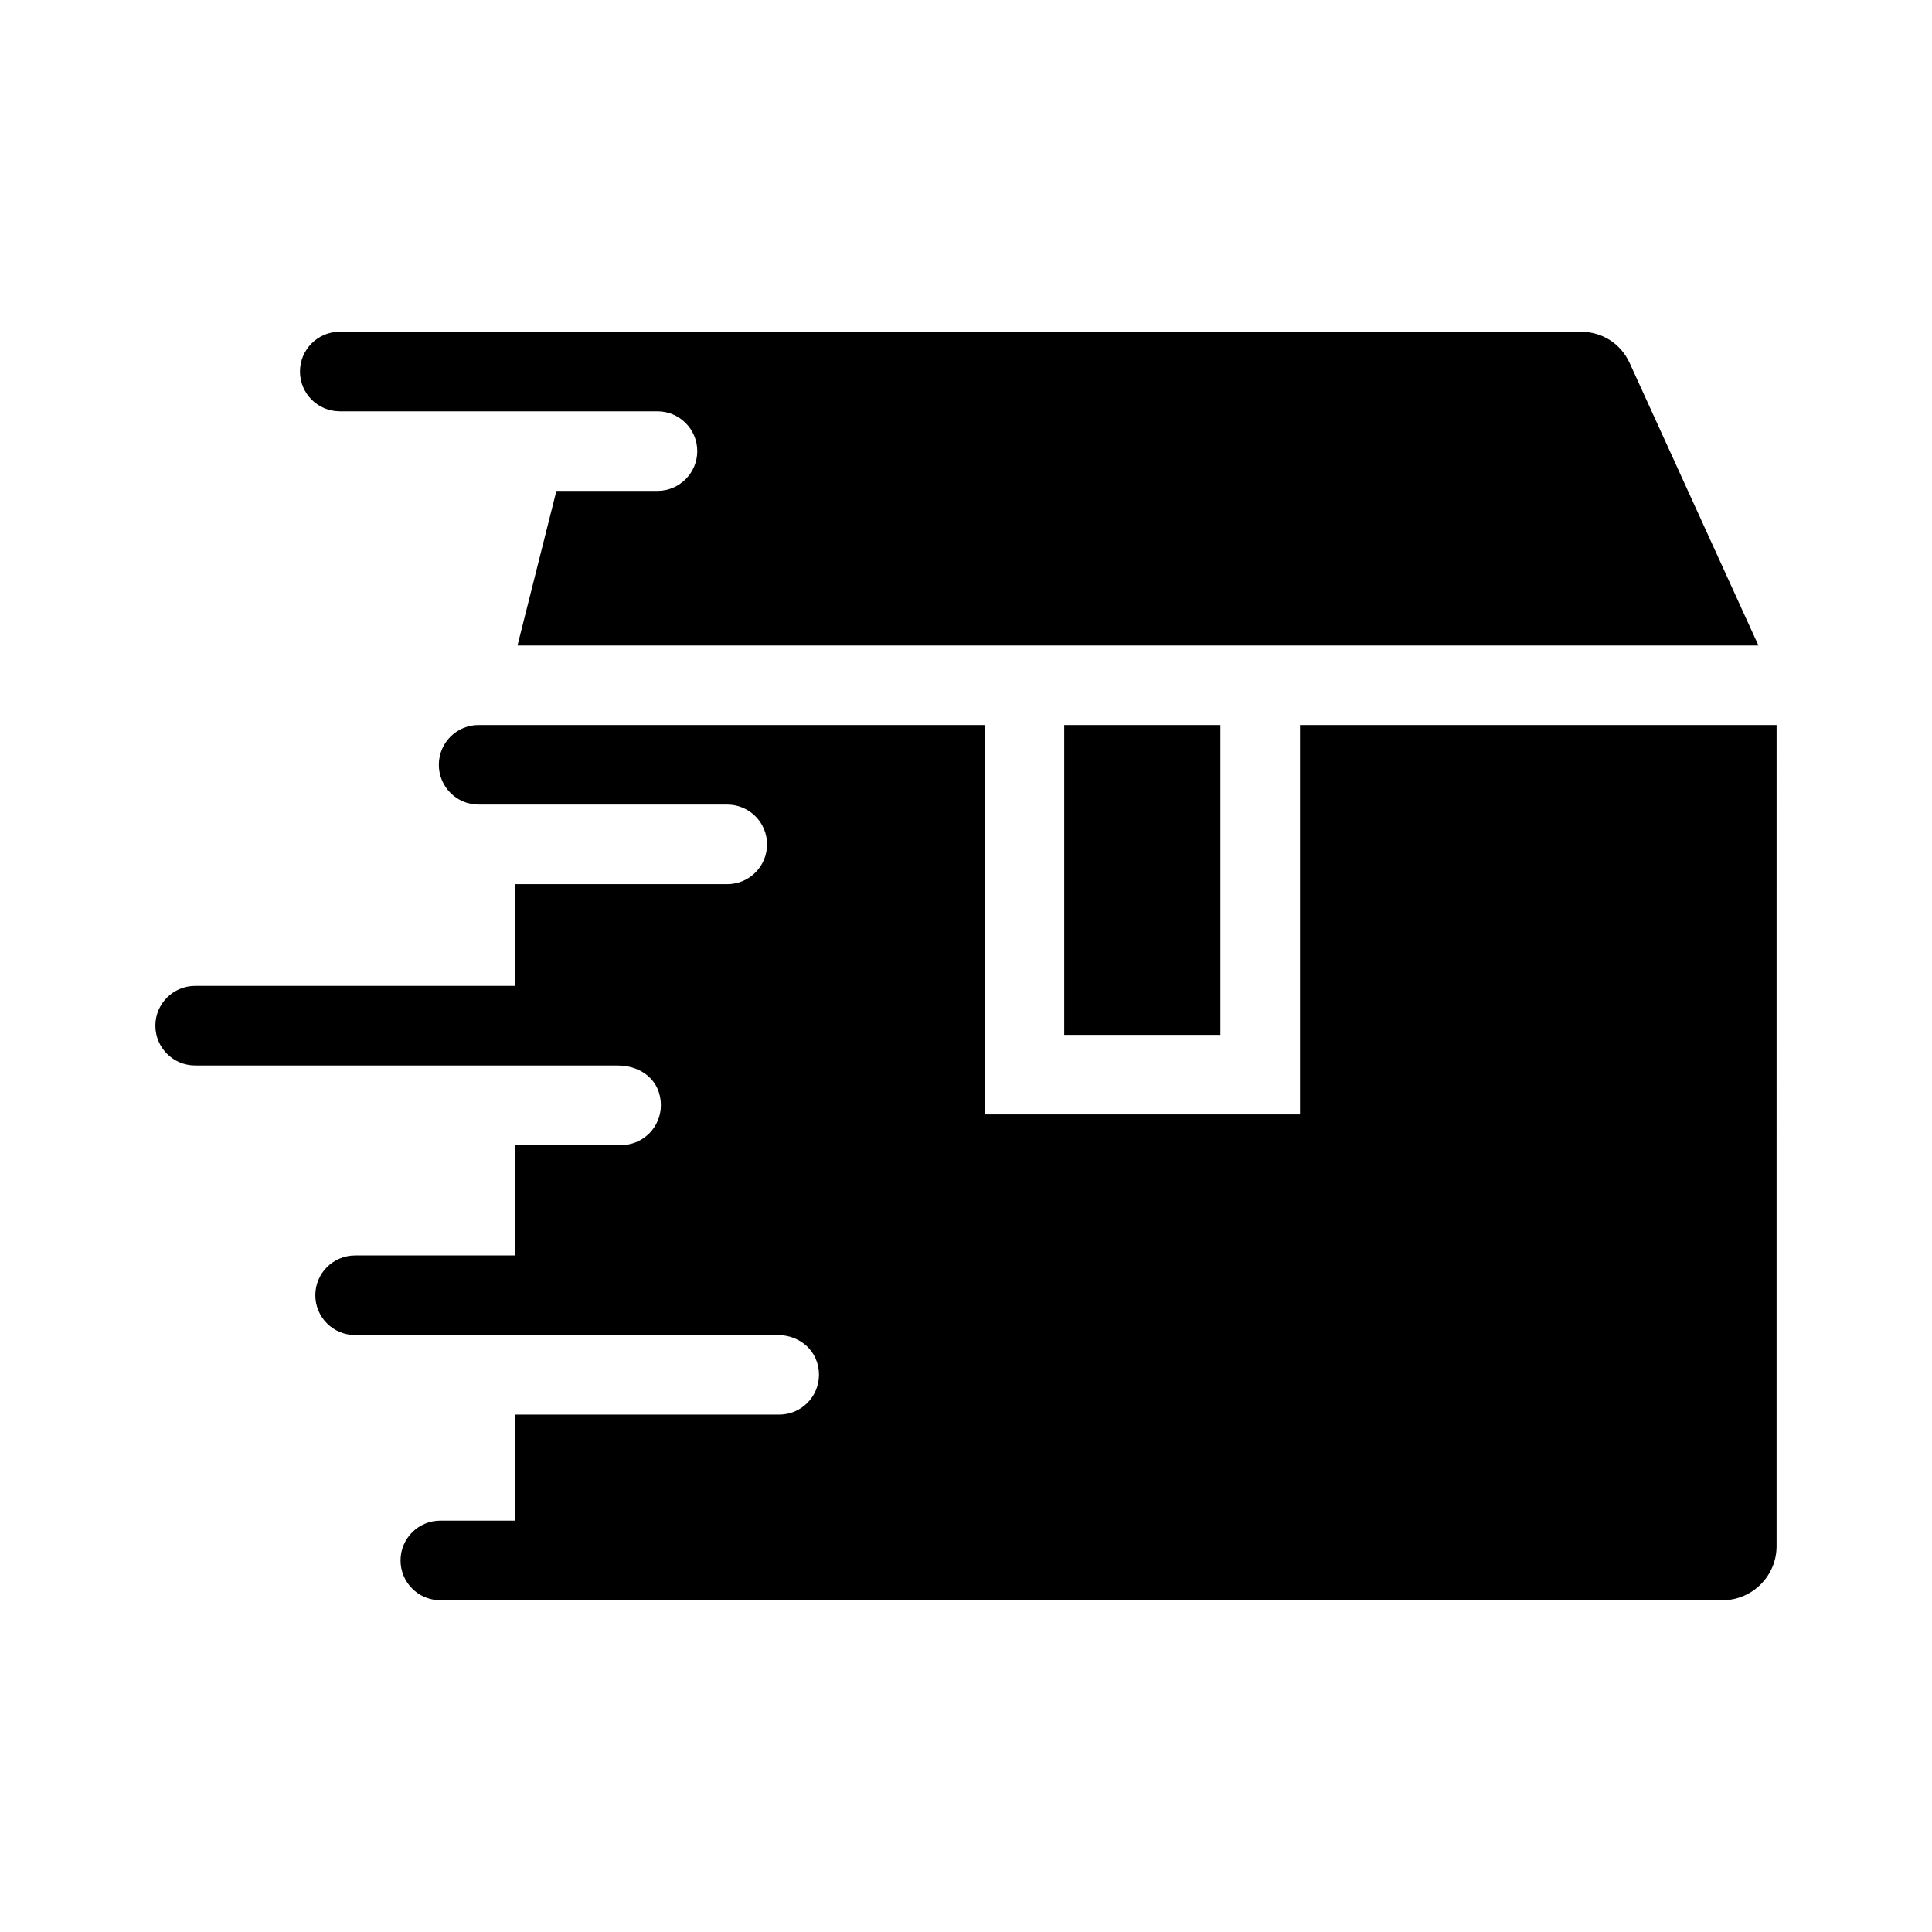<?xml version="1.0" encoding="UTF-8"?>
<!-- Uploaded to: SVG Repo, www.svgrepo.com, Generator: SVG Repo Mixer Tools -->
<svg fill="#000000" width="800px" height="800px" version="1.1" viewBox="144 144 512 512" xmlns="http://www.w3.org/2000/svg">
 <path d="m307.69 426.37c6.281 0 11.445 3.941 11.445 10.543 0 5.824-4.723 10.543-10.543 10.543h-27.992v29.254h-42.492c-5.824 0-10.543 4.723-10.543 10.543 0 5.824 4.723 10.543 10.543 10.543h111.96c6.055 0 10.969 4.359 10.969 10.543 0 5.824-4.723 10.543-10.543 10.543h-69.906v28.109h-19.895c-5.824 0-10.543 4.723-10.543 10.543 0 5.824 4.723 10.543 10.543 10.543h339.8c7.887 0 14.32-6.434 14.32-14.32l0.004-217.62h-126.3v103.2h-83.566v-103.2h-134.11c-5.824 0-10.543 4.723-10.543 10.543 0 5.824 4.723 10.543 10.543 10.543h65.898c5.824 0 10.543 4.723 10.543 10.543 0 5.824-4.723 10.543-10.543 10.543h-56.152v26.961h-84.871c-5.824 0-10.543 4.723-10.543 10.543 0 5.824 4.723 10.543 10.543 10.543h111.97zm118.34-90.23h41.391v82.109h-41.391zm-191.99-83.141c-5.824 0-10.543-4.723-10.543-10.543 0-5.824 4.723-10.543 10.543-10.543h328.85c5.742 0 10.648 3.16 13.031 8.383l34.082 74.762h-328.86l10.312-40.965h26.785c5.824 0 10.543-4.723 10.543-10.543 0-5.824-4.723-10.543-10.543-10.543h-84.207z" fill-rule="evenodd"/>
</svg>